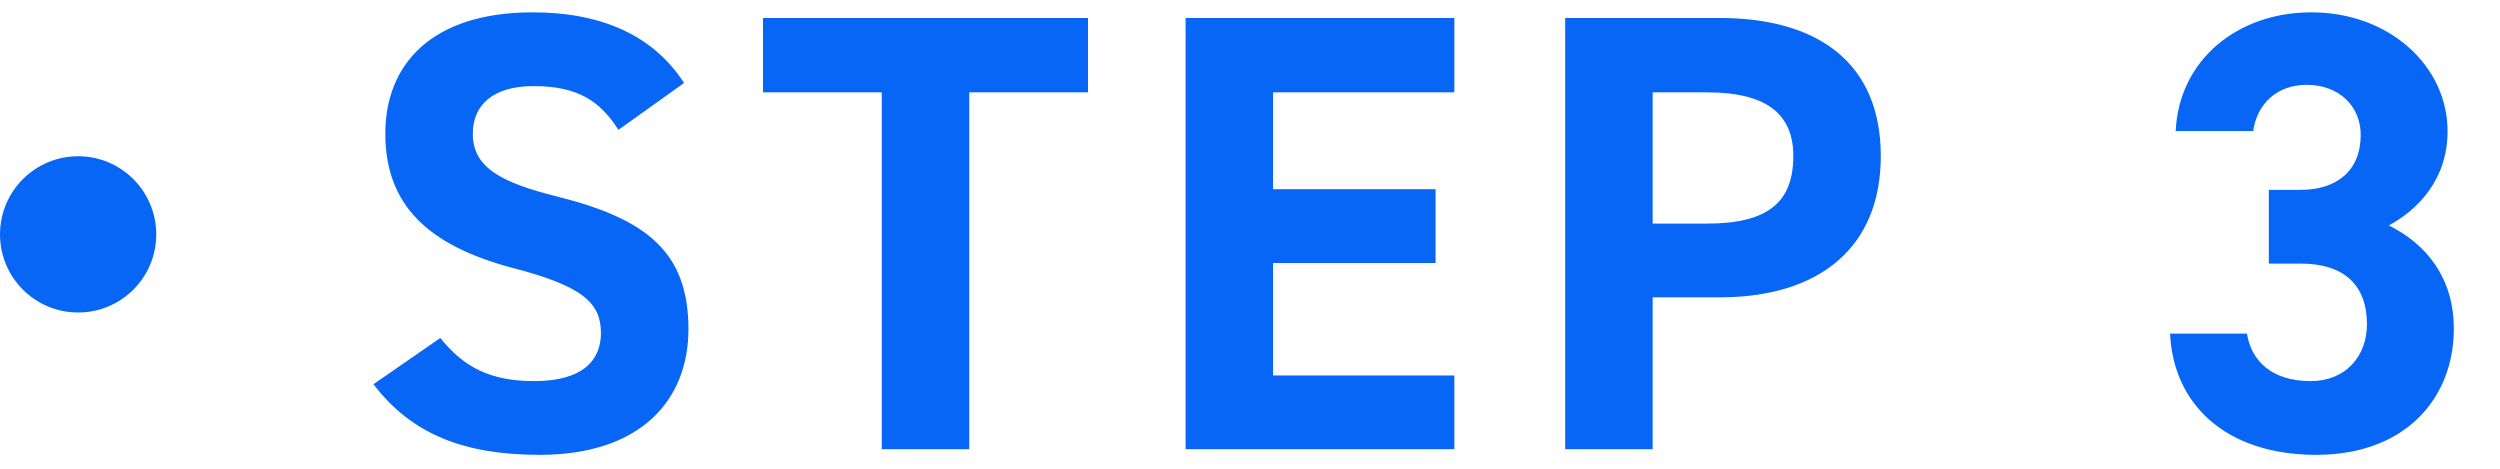 <svg width="128" height="24" viewBox="0 0 128 24" fill="none" xmlns="http://www.w3.org/2000/svg">
<path d="M35.024 4.248L31.664 6.648C30.704 5.144 29.552 4.408 27.312 4.408C25.296 4.408 24.208 5.336 24.208 6.84C24.208 8.568 25.616 9.336 28.56 10.072C33.168 11.224 35.248 12.952 35.248 16.856C35.248 20.472 32.816 23.288 27.632 23.288C23.76 23.288 21.072 22.232 19.12 19.672L22.544 17.304C23.728 18.776 25.072 19.512 27.344 19.512C29.904 19.512 30.768 18.392 30.768 17.048C30.768 15.512 29.84 14.648 26.256 13.72C21.904 12.568 19.728 10.488 19.728 6.84C19.728 3.352 22.032 0.632 27.28 0.632C30.8 0.632 33.456 1.816 35.024 4.248ZM39.066 0.92H55.706V4.728H49.626V23H45.146V4.728H39.066V0.92ZM60.702 0.92H74.462V4.728H65.182V9.688H73.502V13.464H65.182V19.224H74.462V23H60.702V0.92ZM88.041 15.224H84.617V23H80.137V0.92H88.041C93.129 0.92 96.297 3.256 96.297 7.992C96.297 12.664 93.161 15.224 88.041 15.224ZM84.617 11.448H87.401C90.505 11.448 91.817 10.36 91.817 7.992C91.817 5.88 90.505 4.728 87.401 4.728H84.617V11.448ZM116.164 13.496V9.72H117.796C119.62 9.72 120.868 8.76 120.868 6.904C120.868 5.432 119.748 4.344 118.116 4.344C116.548 4.344 115.556 5.336 115.364 6.712H111.396C111.556 3.096 114.532 0.632 118.34 0.632C122.372 0.632 125.316 3.416 125.316 6.712C125.316 9.208 123.78 10.744 122.308 11.544C124.196 12.472 125.636 14.2 125.636 16.824C125.636 20.408 123.14 23.288 118.596 23.288C113.924 23.288 111.268 20.664 111.108 17.08H115.044C115.268 18.488 116.324 19.512 118.308 19.512C120.1 19.512 121.188 18.232 121.188 16.6C121.188 14.648 120.068 13.496 117.796 13.496H116.164Z" fill="#0766F5"/>
<circle cx="4" cy="12" r="4" fill="#0766F5"/>
</svg>
